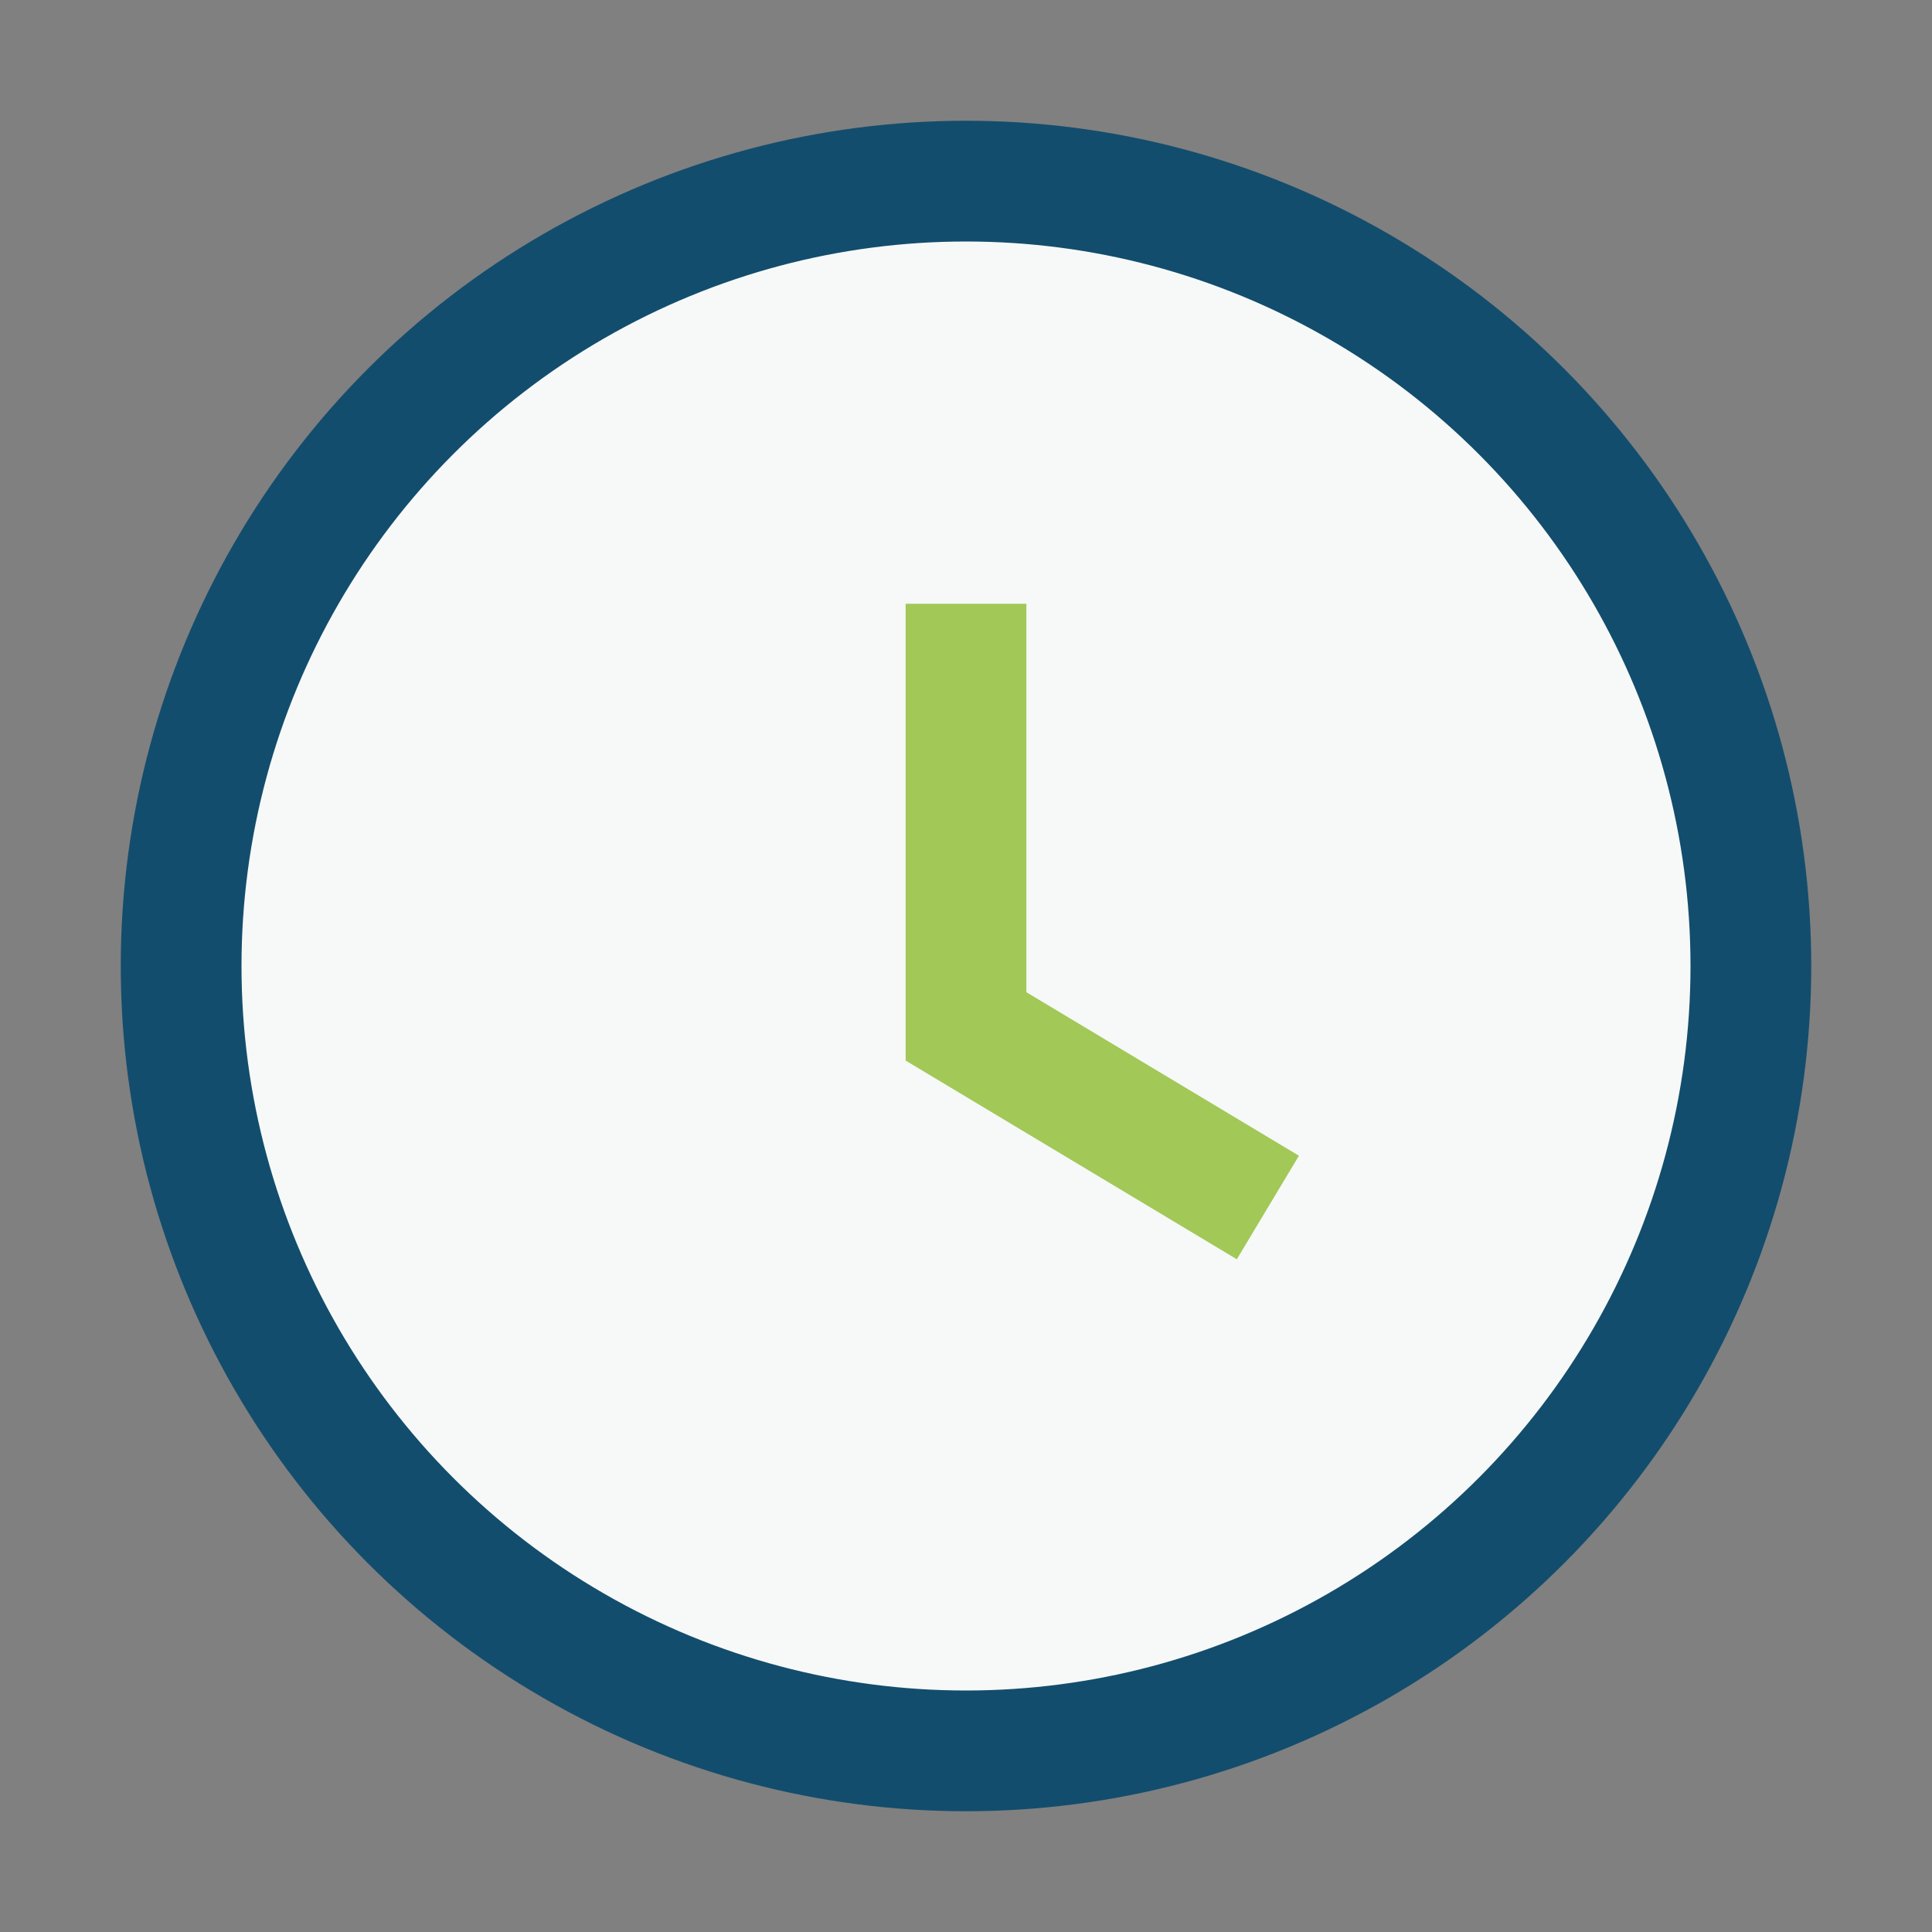<?xml version="1.0" encoding="UTF-8"?>
<svg xmlns="http://www.w3.org/2000/svg" width="32" height="32" viewBox="0 0 32 32"><rect x="0" y="0" width="32" height="32" fill="#808080" stroke="none"/><circle cx="16" cy="16" r="13" stroke="#134D6D" stroke-width="2" fill="#F6F9F8"/><path d="M16 10v7l5 3" stroke="#A2C857" stroke-width="2" fill="none"/></svg>